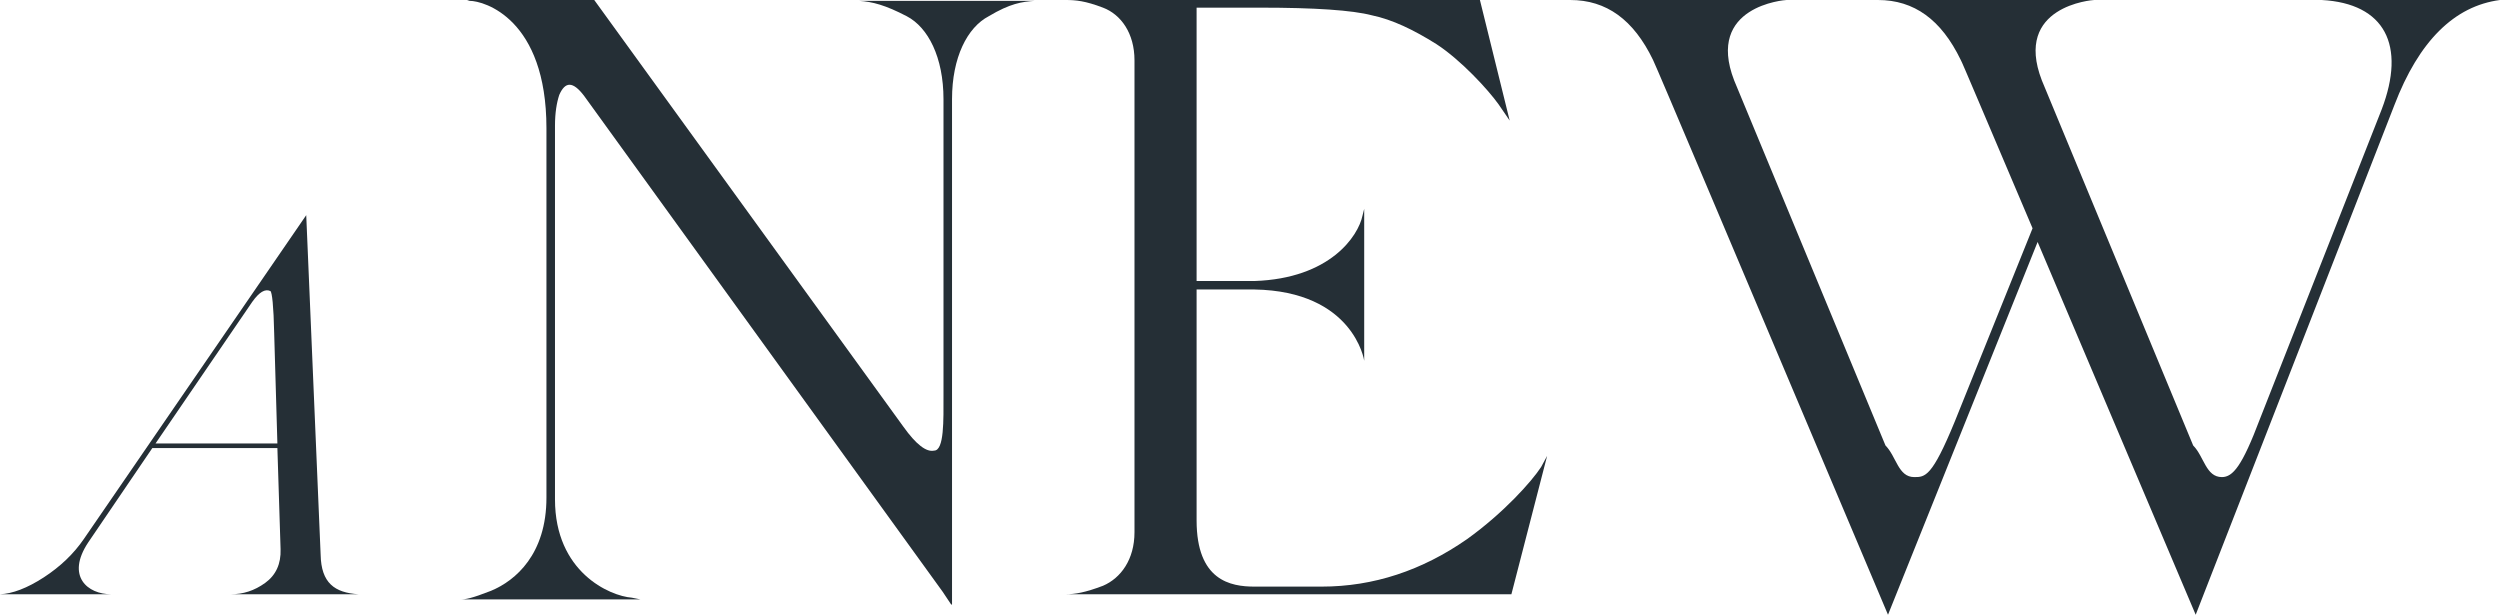 <svg width="244" height="60" viewBox="0 0 244 60" fill="none" xmlns="http://www.w3.org/2000/svg">
<path d="M92.085 9.68C92.085 5.592 90.584 2.671 88.501 1.585C86.416 0.5 85.167 0.167 83.834 0.083H101C99.751 0.167 98.583 0.335 96.5 1.585C94.417 2.671 92.918 5.592 92.918 9.68V59H92.834L92 57.749L57.001 9.346C55.916 7.929 55.168 7.929 54.584 9.263C54.334 10.015 54.167 11.016 54.167 12.268V48.737C54.167 55.831 59.501 58.167 61.666 58.334L62.498 58.5H45C45.417 58.5 45.999 58.417 47.917 57.666C50.334 56.664 53.333 54.076 53.333 48.569V12.518C53.333 1.836 47.25 0.083 45.832 0.083L45.584 0H57.998L88.169 41.644C89.418 43.395 90.419 44.146 91.166 43.98C92.167 43.98 92.085 40.975 92.085 38.639V9.68Z" fill="#252F36"/>
<path d="M150.418 45.571L151 44.494L147.512 58H104C104.913 58 105.911 57.834 107.653 57.171C109.397 56.424 110.726 54.602 110.726 51.95V5.884C110.726 3.232 109.397 1.41 107.653 0.747C105.911 0.084 104.996 0 104 0H144.44L147.345 11.766L146.267 10.192C145.27 8.784 142.612 5.884 140.204 4.312C137.962 2.902 135.886 1.908 133.895 1.494C131.984 0.995 128.329 0.747 123.016 0.747H116.788V27.427H122.436C129.826 27.178 132.566 23.035 132.98 21.046L133.146 20.383V35.213C133.146 35.131 132.068 28.42 122.436 28.254H116.788V50.79C116.788 56.672 120.11 57.253 122.436 57.253H128.995C134.06 57.253 138.794 55.679 143.194 52.613C146.767 50.045 149.505 46.979 150.418 45.571Z" fill="#252F36"/>
<path d="M226.594 0C232.78 0.335 234.843 4.423 232.451 10.681L220.57 40.89C218.839 45.481 217.93 46.564 216.859 46.564C215.289 46.564 215.124 44.561 214.053 43.478L199.284 7.846C196.478 0.585 204.235 0 204.399 0H183.278C186.828 0 189.466 1.92 191.365 5.843C191.448 5.924 193.758 11.433 198.378 22.282L190.786 41.142C188.559 46.564 187.899 46.564 186.828 46.564C185.258 46.564 185.093 44.561 184.022 43.478L169.253 7.846C166.449 0.585 174.204 0 174.37 0H153.249C156.795 0 159.435 1.92 161.332 5.843C161.745 6.676 169.337 24.703 184.269 60L198.871 23.616L214.3 60L233.69 10.265C236.081 4.006 239.547 0.585 244 0H226.594Z" fill="#252F36"/>
<path d="M22.534 58C23.734 58 24.828 57.649 25.872 56.899C26.916 56.147 27.437 55.046 27.384 53.595L27.073 43.732H14.866L8.607 52.944C6.416 56.248 8.555 58 10.85 58H0C1.201 57.951 2.661 57.401 4.278 56.349C5.895 55.296 7.2 54.044 8.191 52.594L29.888 21L31.295 54.145C31.349 56.899 32.654 57.851 35 58H22.534ZM15.181 43.28H27.073L26.76 32.516C26.706 29.863 26.55 28.51 26.393 28.409C25.872 28.159 25.299 28.51 24.62 29.462L15.181 43.28Z" fill="#252F36"/>
</svg>
